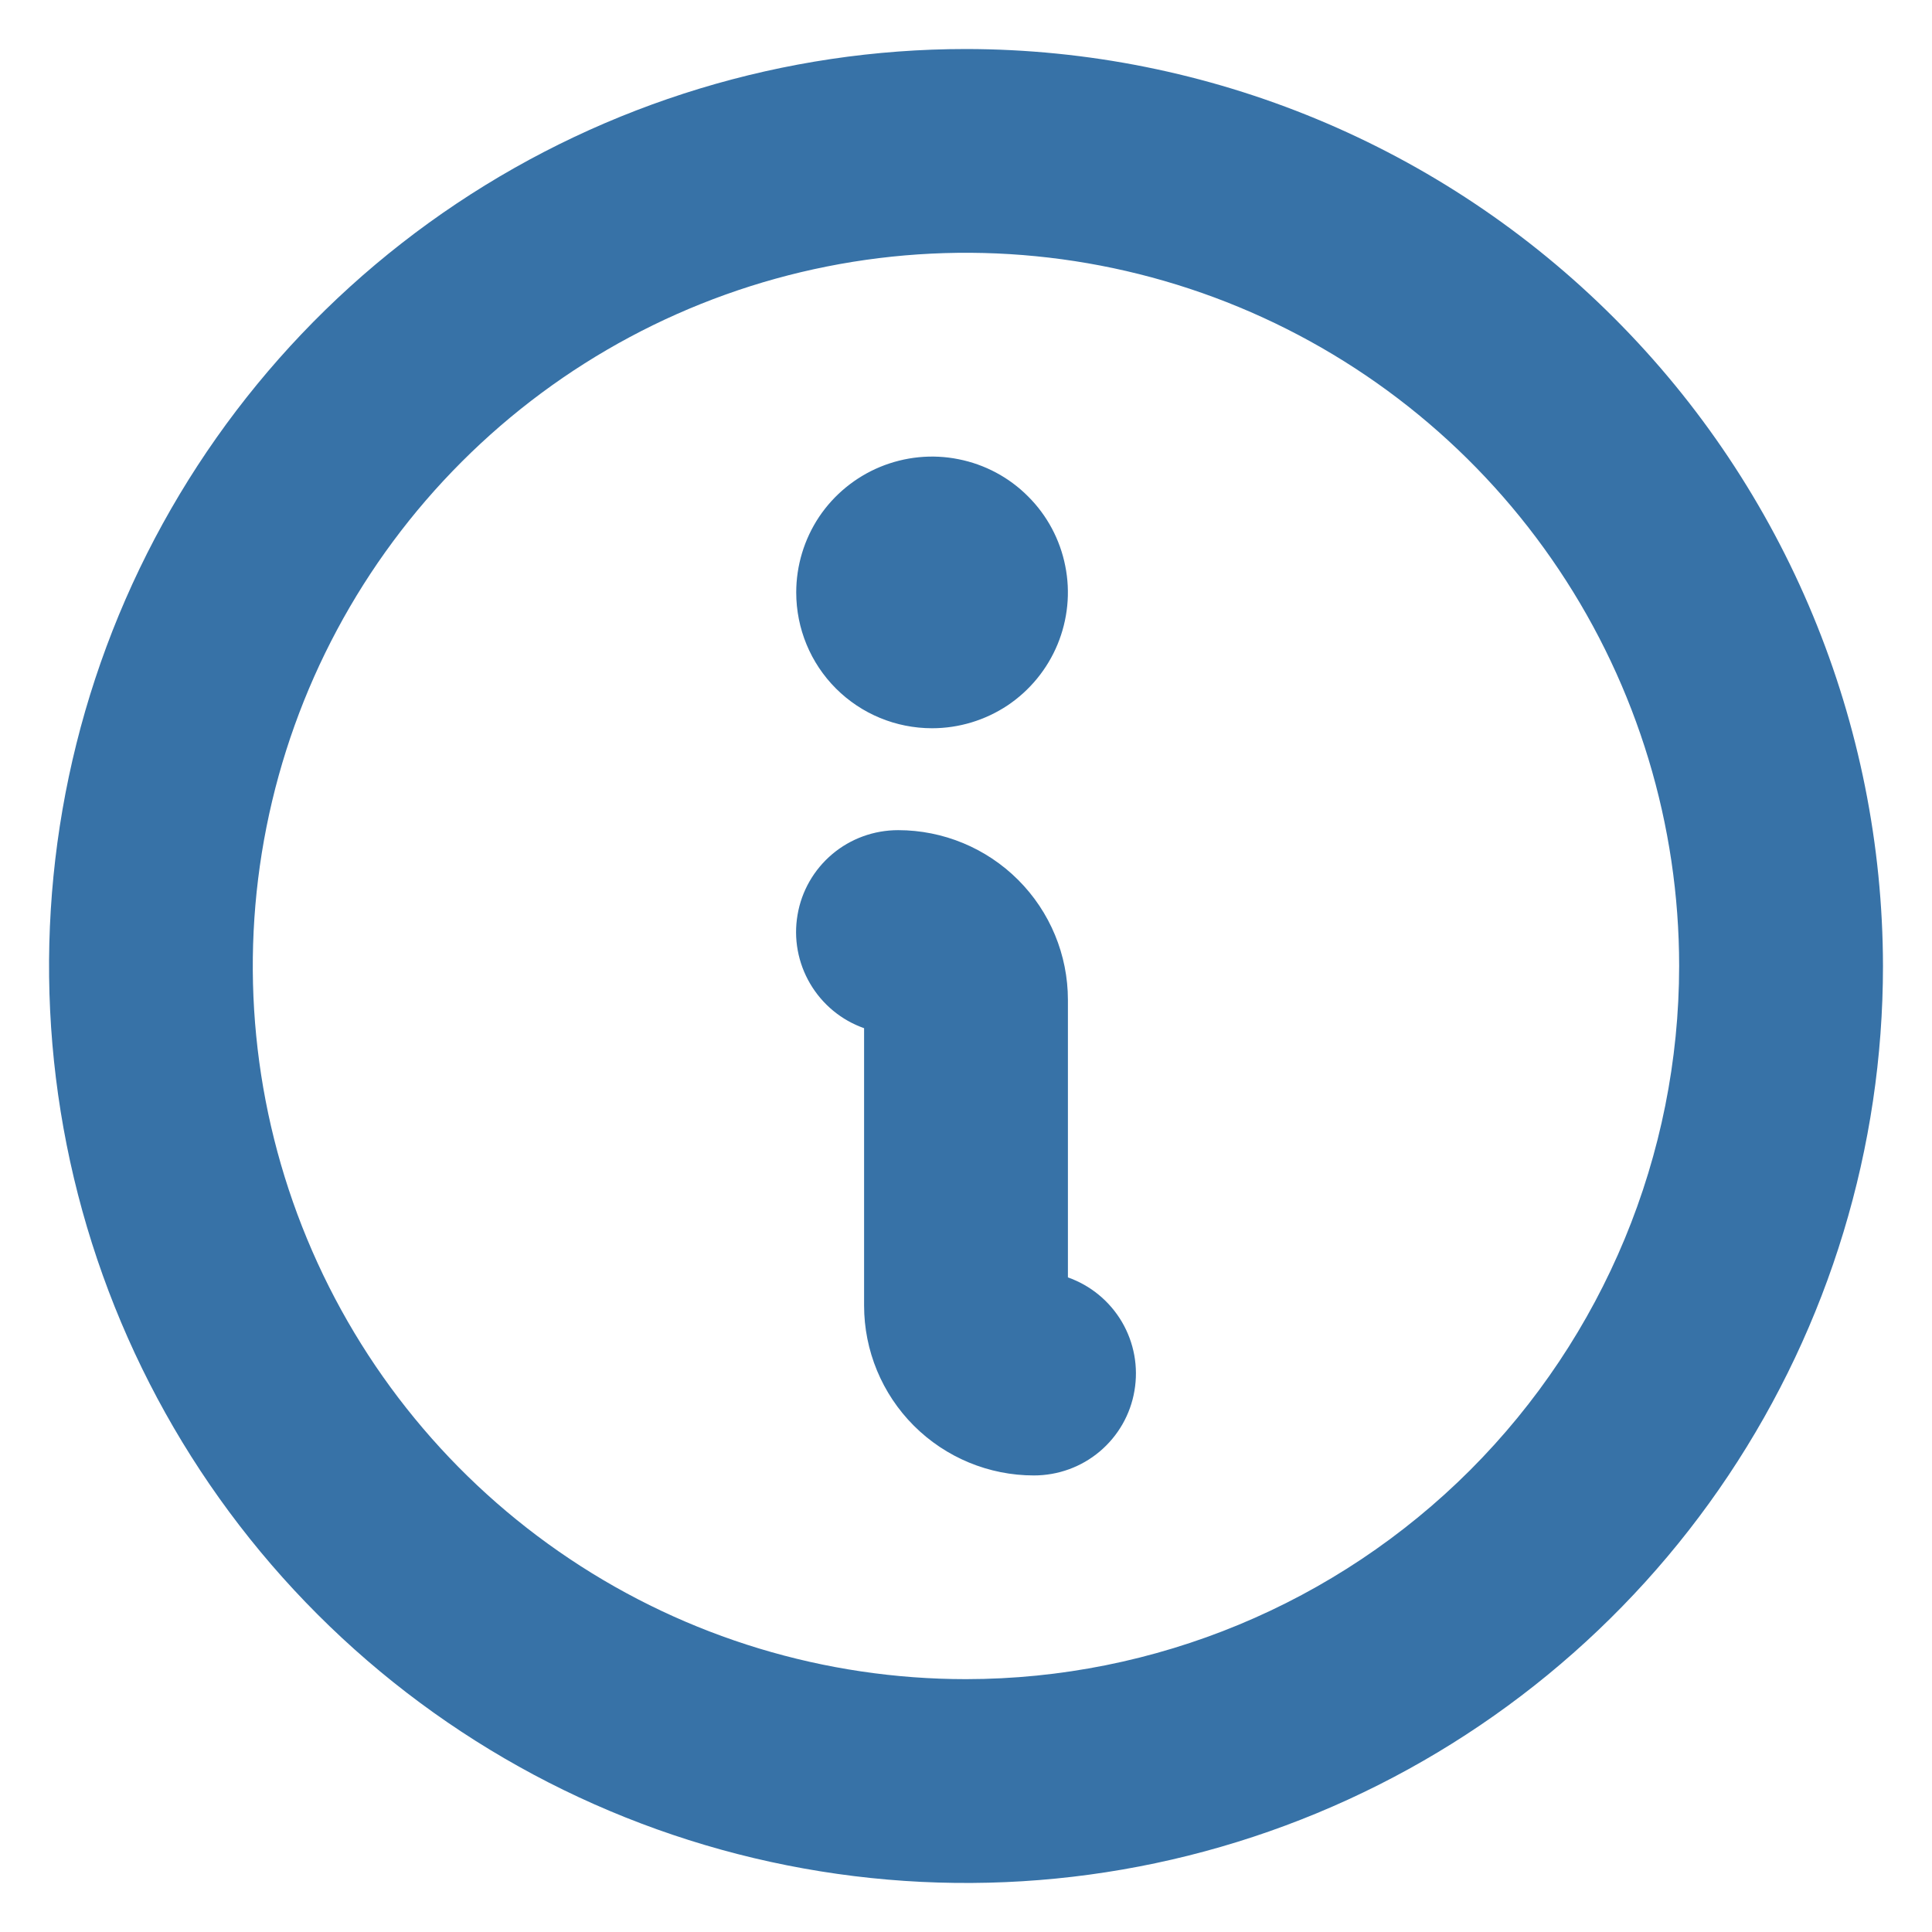 <svg width="16" height="16" viewBox="0 0 16 16" fill="none" xmlns="http://www.w3.org/2000/svg">
<path d="M6.594 4.906C6.594 4.684 6.66 4.466 6.783 4.281C6.907 4.096 7.083 3.952 7.288 3.867C7.494 3.782 7.72 3.759 7.938 3.803C8.156 3.846 8.357 3.953 8.514 4.111C8.672 4.268 8.779 4.469 8.822 4.687C8.866 4.905 8.843 5.131 8.758 5.337C8.673 5.542 8.529 5.718 8.344 5.842C8.159 5.965 7.941 6.031 7.719 6.031C7.42 6.031 7.134 5.913 6.923 5.702C6.712 5.491 6.594 5.205 6.594 4.906ZM15.594 8C15.594 9.502 15.148 10.97 14.314 12.219C13.48 13.468 12.294 14.441 10.906 15.016C9.518 15.591 7.992 15.741 6.519 15.448C5.045 15.155 3.692 14.432 2.63 13.37C1.568 12.308 0.845 10.954 0.552 9.481C0.259 8.008 0.41 6.482 0.984 5.094C1.559 3.706 2.532 2.52 3.781 1.686C5.03 0.852 6.498 0.406 8 0.406C10.013 0.408 11.944 1.209 13.367 2.633C14.791 4.056 15.591 5.987 15.594 8ZM13.906 8C13.906 6.832 13.56 5.69 12.911 4.719C12.262 3.747 11.339 2.99 10.26 2.543C9.181 2.096 7.993 1.979 6.848 2.207C5.702 2.435 4.65 2.998 3.824 3.824C2.998 4.65 2.435 5.702 2.207 6.848C1.979 7.993 2.096 9.181 2.543 10.26C2.99 11.339 3.747 12.262 4.719 12.911C5.69 13.56 6.832 13.906 8 13.906C9.566 13.905 11.067 13.282 12.175 12.175C13.282 11.067 13.905 9.566 13.906 8ZM8.844 10.579V8.281C8.844 7.908 8.696 7.551 8.432 7.287C8.168 7.023 7.81 6.875 7.438 6.875C7.238 6.875 7.045 6.945 6.893 7.073C6.74 7.202 6.638 7.38 6.605 7.576C6.571 7.772 6.608 7.974 6.709 8.146C6.81 8.318 6.968 8.449 7.156 8.515V10.812C7.156 11.185 7.304 11.543 7.568 11.807C7.832 12.071 8.19 12.219 8.562 12.219C8.762 12.219 8.955 12.149 9.107 12.021C9.26 11.892 9.362 11.714 9.395 11.518C9.429 11.321 9.392 11.119 9.291 10.947C9.19 10.776 9.032 10.645 8.844 10.579Z" fill="#3772A7"/>
</svg>